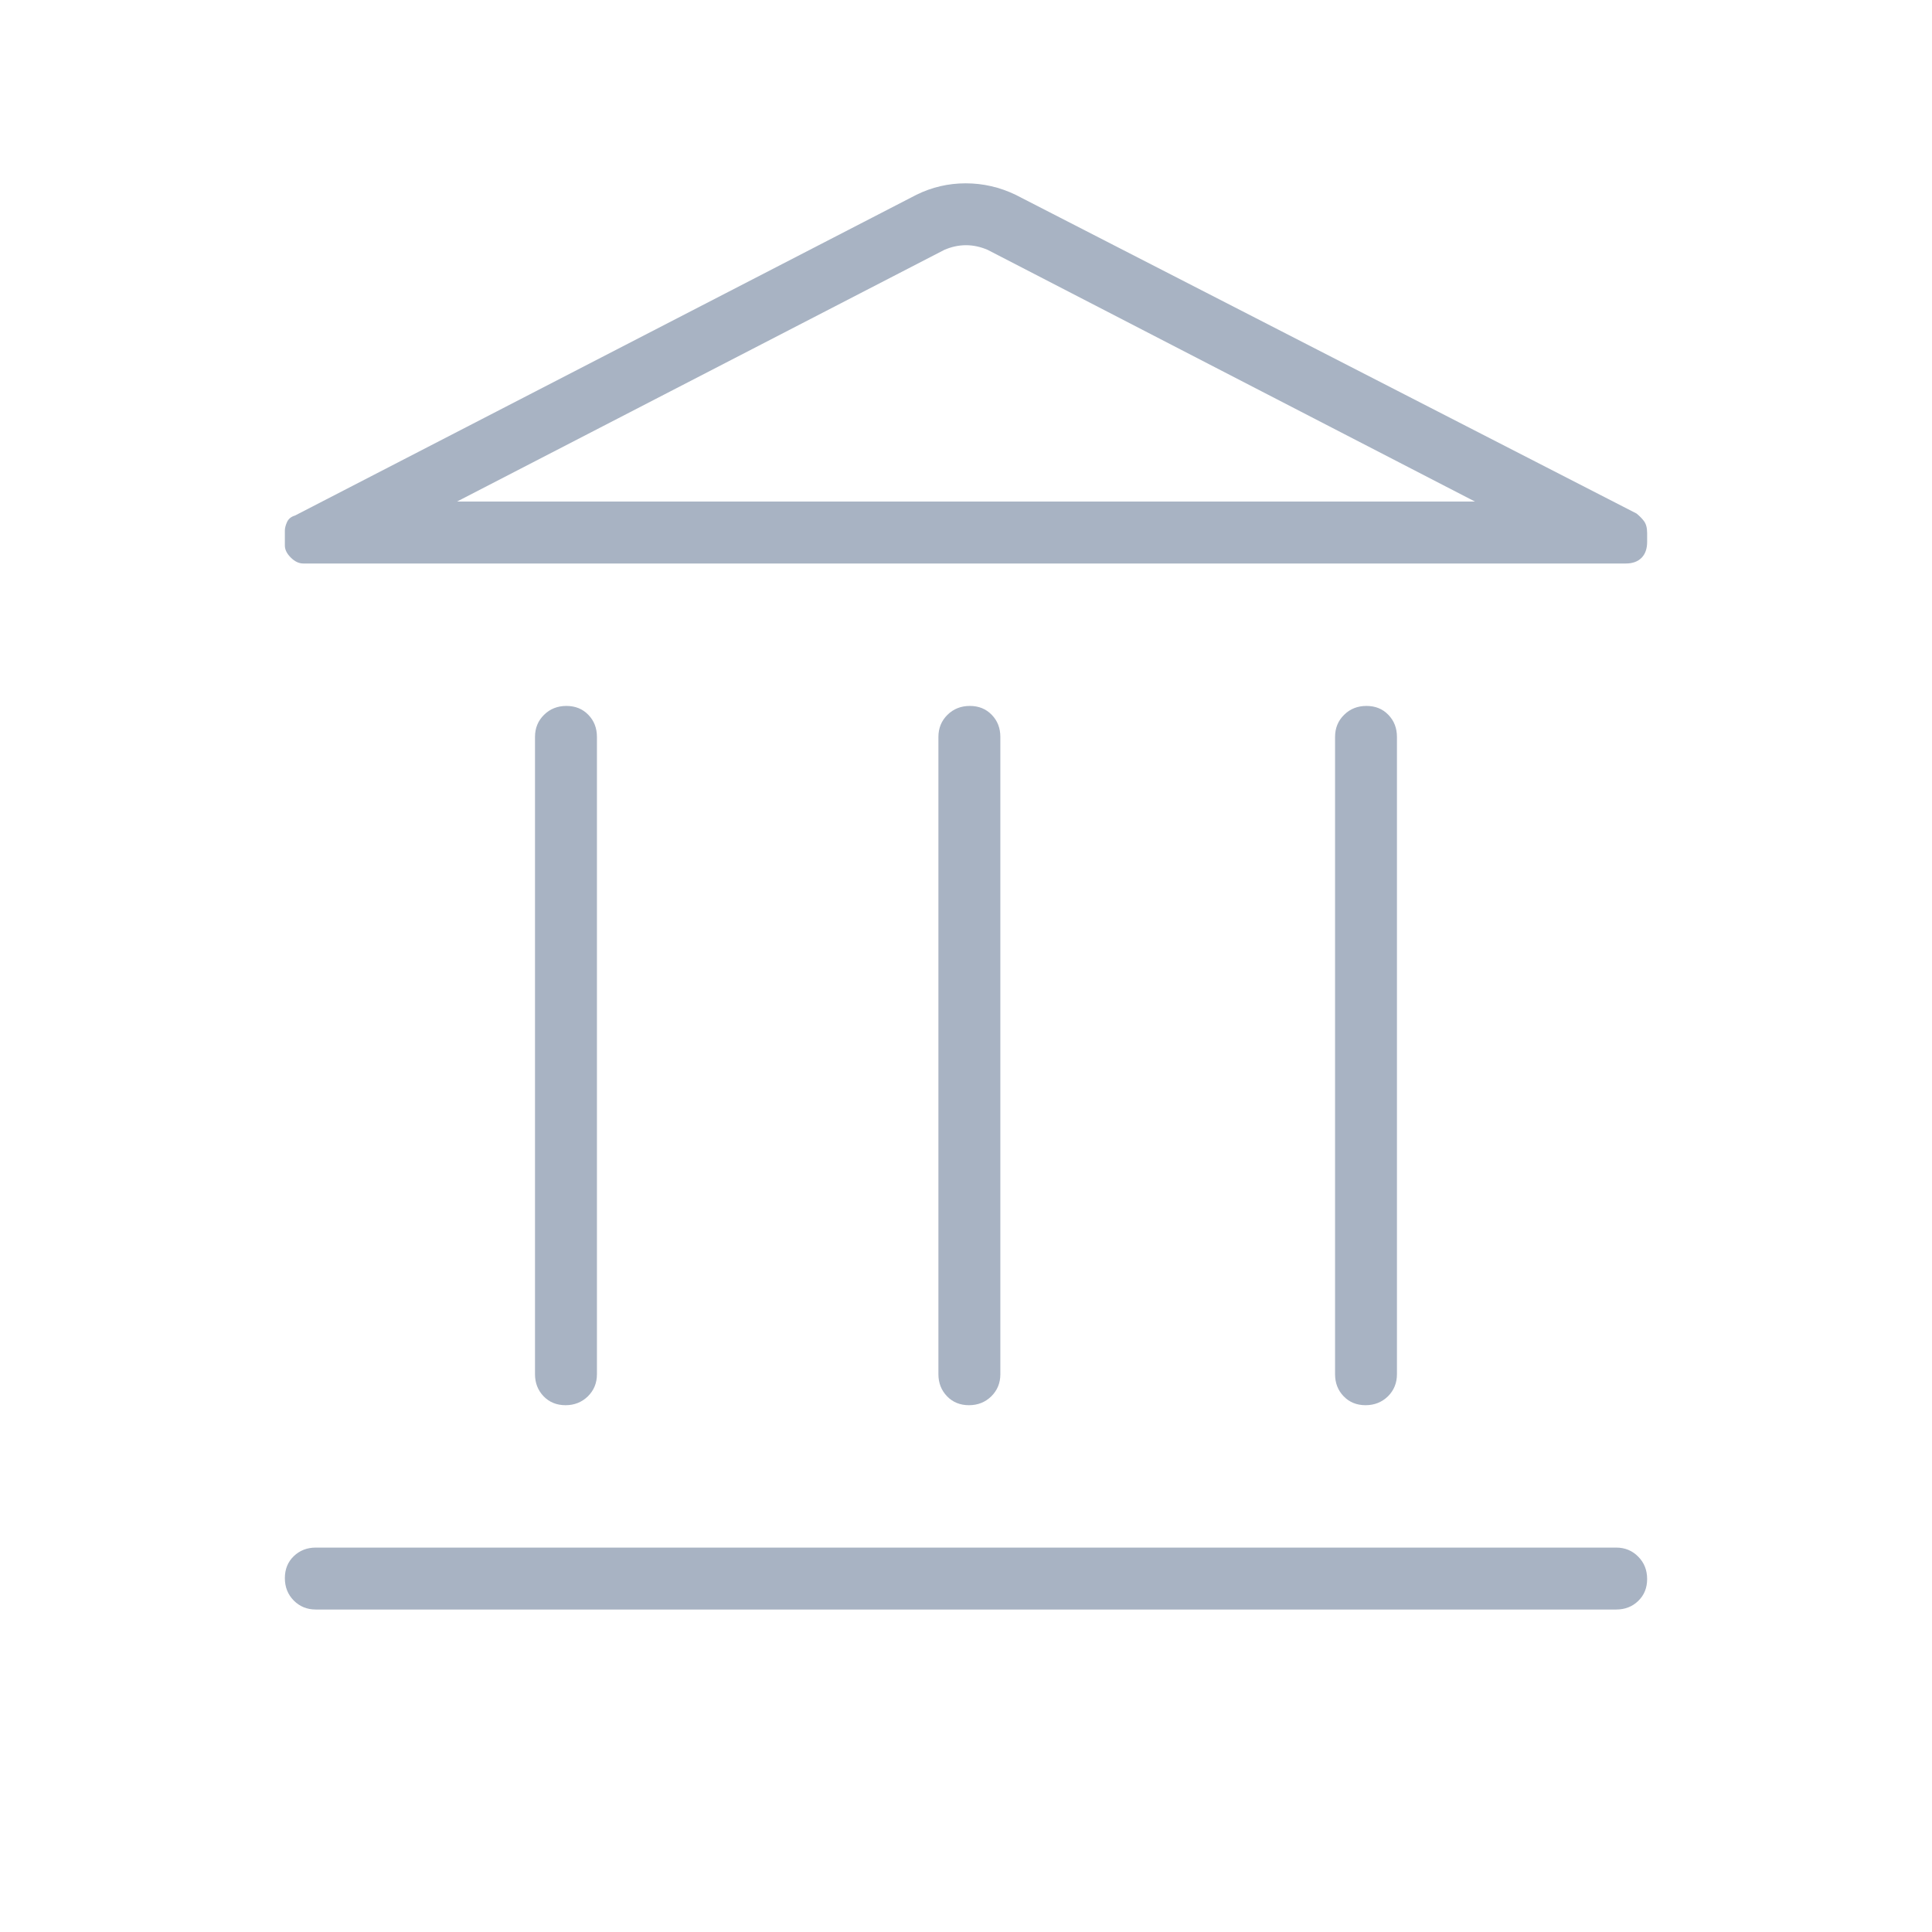 <svg width="36" height="36" viewBox="0 0 36 36" fill="none" xmlns="http://www.w3.org/2000/svg">
<mask id="mask0_690_174" style="mask-type:alpha" maskUnits="userSpaceOnUse" x="0" y="0" width="36" height="36">
<rect width="36" height="36" fill="#D9D9D9"/>
</mask>
<g mask="url(#mask0_690_174)">
<path d="M9.969 25.607V13.731C9.969 13.567 10.025 13.43 10.137 13.32C10.249 13.209 10.389 13.154 10.554 13.154C10.72 13.154 10.856 13.209 10.963 13.32C11.07 13.43 11.123 13.567 11.123 13.731V25.607C11.123 25.77 11.067 25.907 10.955 26.018C10.842 26.128 10.704 26.184 10.538 26.184C10.372 26.184 10.236 26.128 10.129 26.018C10.023 25.907 9.969 25.77 9.969 25.607ZM17.486 25.607V13.731C17.486 13.567 17.543 13.43 17.654 13.32C17.767 13.209 17.906 13.154 18.072 13.154C18.237 13.154 18.373 13.209 18.48 13.32C18.587 13.43 18.64 13.567 18.64 13.731V25.607C18.64 25.77 18.584 25.907 18.472 26.018C18.36 26.128 18.221 26.184 18.055 26.184C17.89 26.184 17.753 26.128 17.647 26.018C17.54 25.907 17.486 25.77 17.486 25.607ZM5.884 29.991C5.721 29.991 5.584 29.935 5.473 29.823C5.363 29.711 5.308 29.572 5.308 29.406C5.308 29.241 5.363 29.104 5.473 28.998C5.584 28.891 5.721 28.837 5.884 28.837H30.115C30.279 28.837 30.416 28.894 30.526 29.006C30.637 29.118 30.692 29.257 30.692 29.422C30.692 29.588 30.637 29.724 30.526 29.831C30.416 29.938 30.279 29.991 30.115 29.991H5.884ZM24.877 25.607V13.731C24.877 13.567 24.933 13.43 25.045 13.32C25.157 13.209 25.296 13.154 25.462 13.154C25.628 13.154 25.764 13.209 25.87 13.32C25.977 13.43 26.03 13.567 26.03 13.731V25.607C26.03 25.77 25.974 25.907 25.863 26.018C25.75 26.128 25.611 26.184 25.445 26.184C25.28 26.184 25.143 26.128 25.037 26.018C24.93 25.907 24.877 25.77 24.877 25.607ZM30.294 10.5H5.651C5.57 10.5 5.492 10.463 5.419 10.39C5.345 10.317 5.308 10.242 5.308 10.165V9.886C5.308 9.841 5.321 9.788 5.348 9.728C5.376 9.667 5.426 9.627 5.498 9.606L17.077 3.629C17.366 3.487 17.672 3.416 17.994 3.416C18.317 3.416 18.627 3.487 18.923 3.629L30.493 9.568C30.547 9.611 30.594 9.658 30.633 9.71C30.672 9.762 30.692 9.836 30.692 9.932V10.098C30.692 10.224 30.658 10.322 30.589 10.393C30.519 10.464 30.421 10.5 30.294 10.5ZM8.515 9.346H27.484L18.404 4.656C18.269 4.598 18.134 4.569 18 4.569C17.865 4.569 17.731 4.598 17.596 4.656L8.515 9.346Z" fill="#A8B3C3"/>
</g>
</svg>
